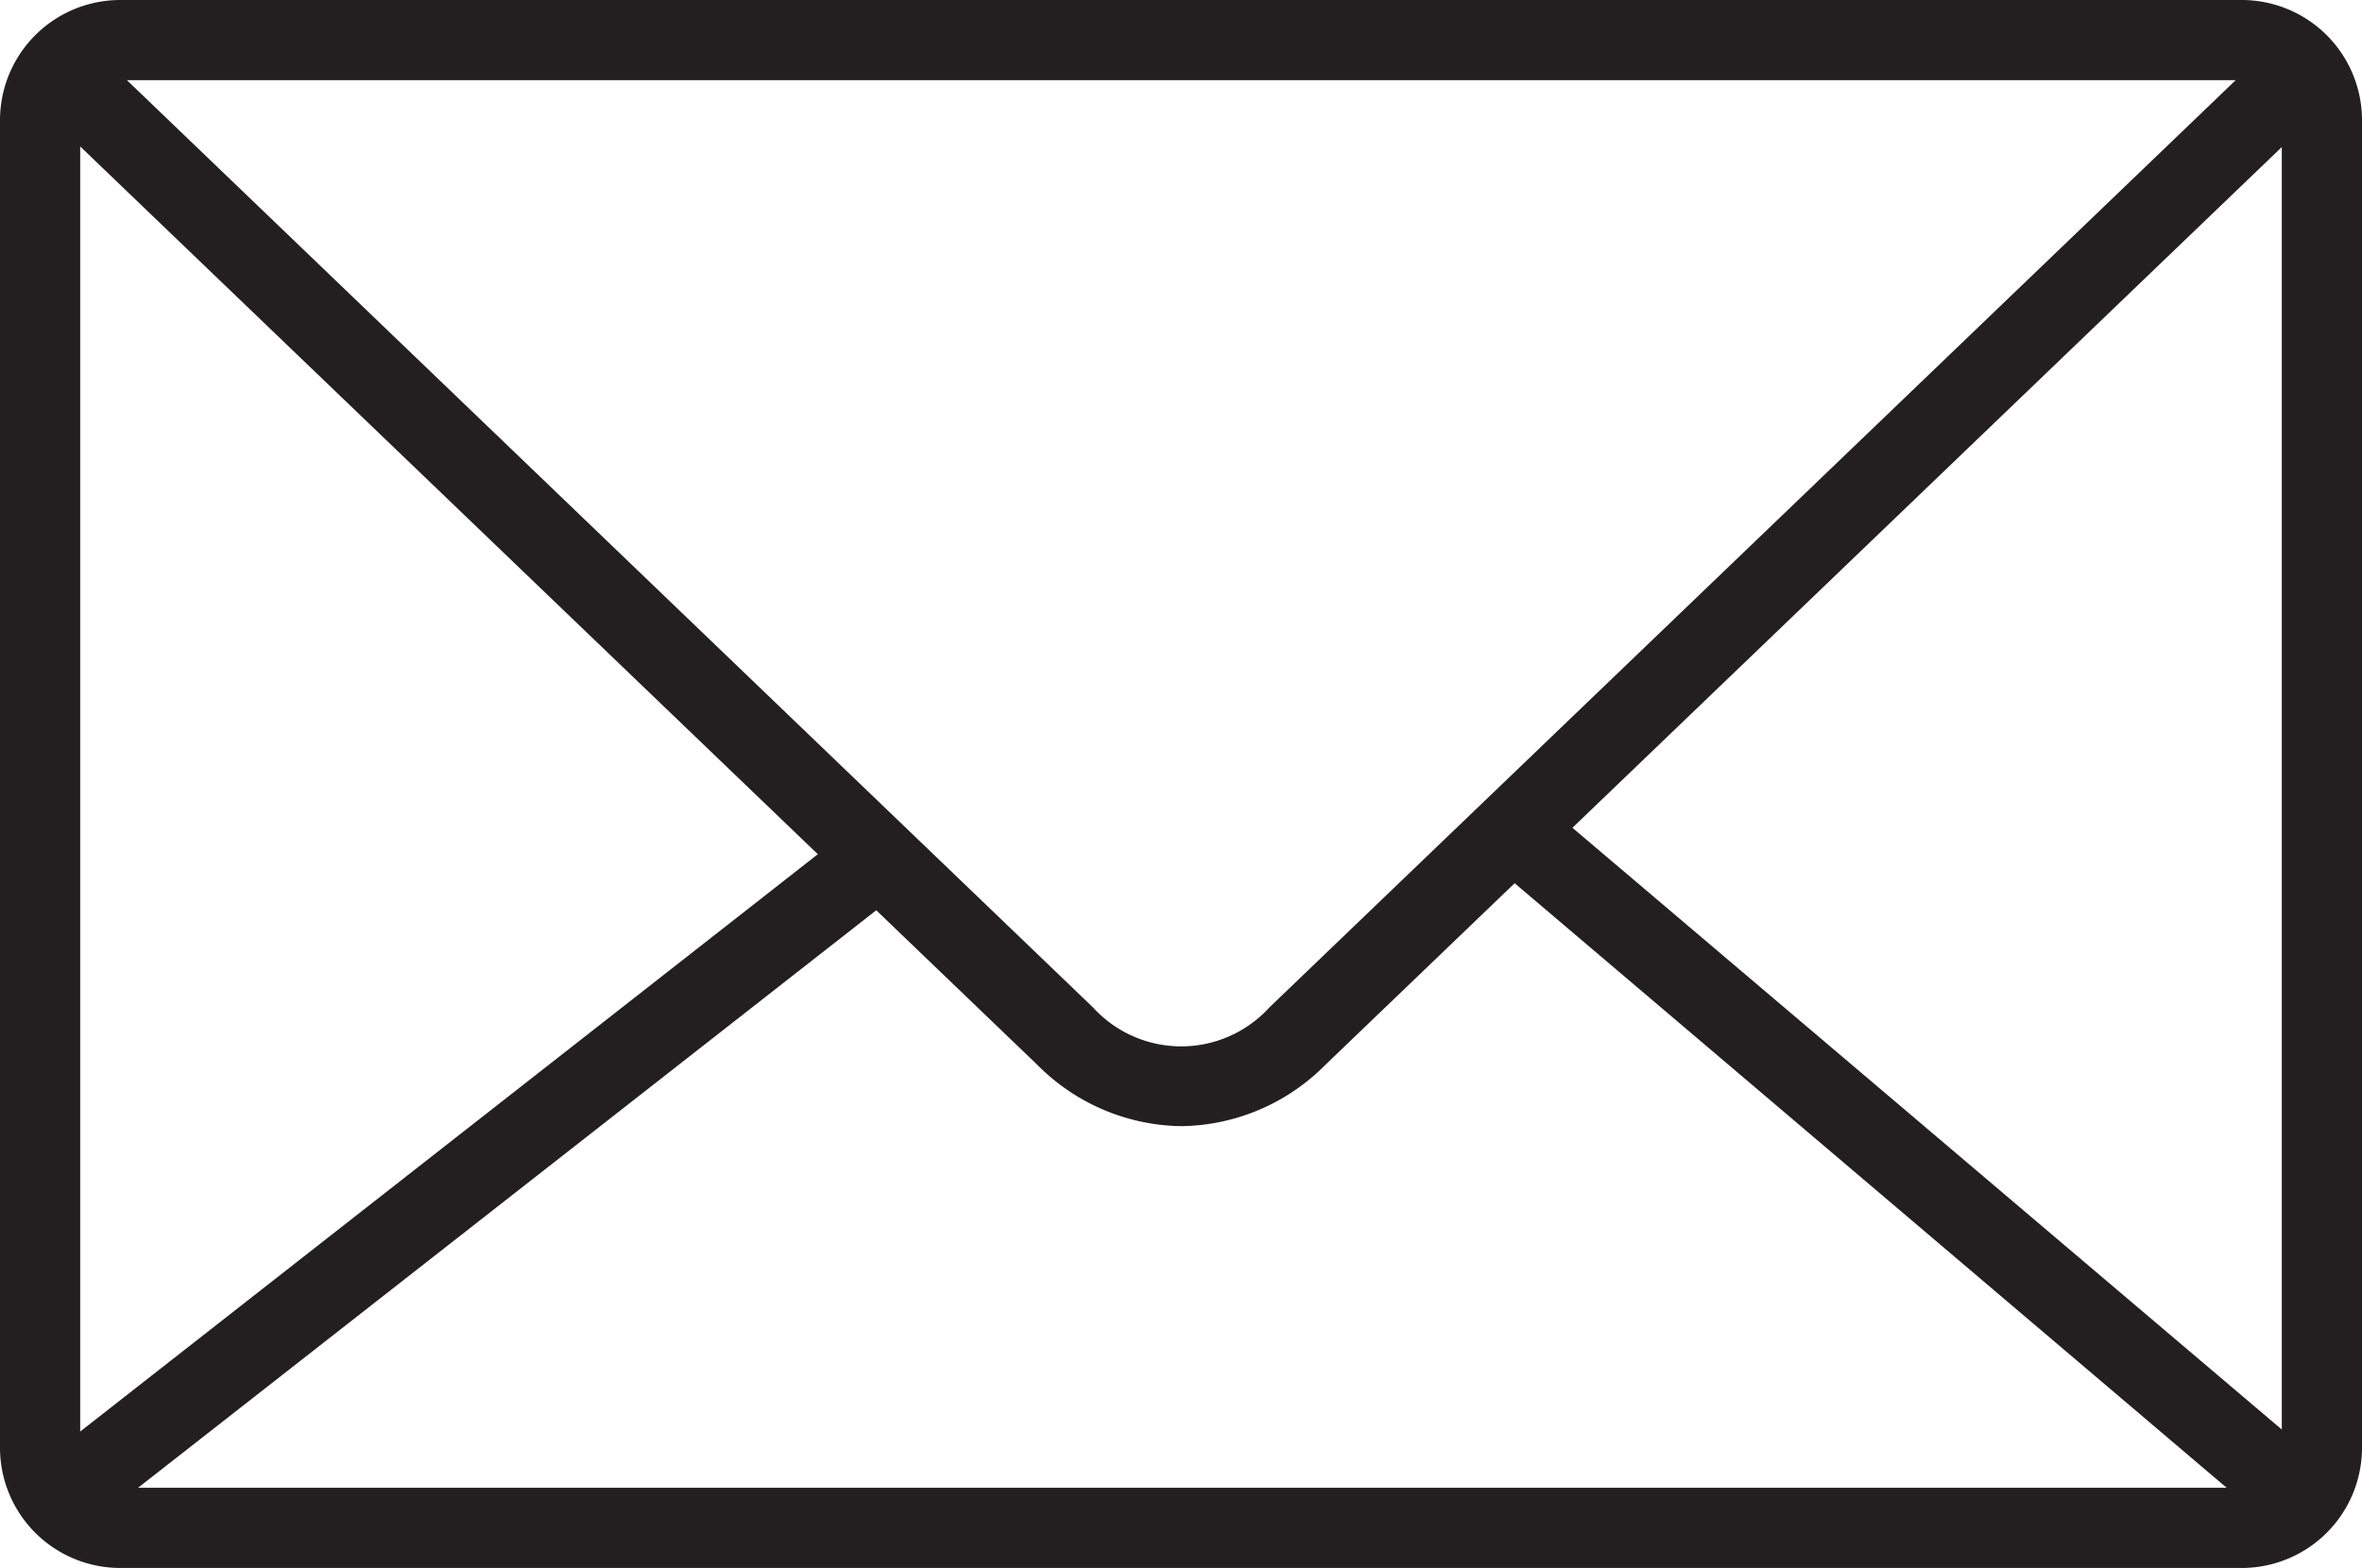 <svg xmlns="http://www.w3.org/2000/svg" width="29.451" height="19.555" viewBox="0 0 29.451 19.555">
  <g id="Mail" transform="translate(0.5 0.5)">
    <path id="Rectangle_4041" data-name="Rectangle 4041" d="M1-.5H27.451a1.5,1.5,0,0,1,1.5,1.5V17.555a1.5,1.5,0,0,1-1.5,1.5H1a1.5,1.5,0,0,1-1.5-1.5V1A1.5,1.5,0,0,1,1-.5ZM27.451,18.055a.5.5,0,0,0,.5-.5V1a.5.5,0,0,0-.5-.5H1A.5.5,0,0,0,.5,1V17.555a.5.5,0,0,0,.5.5Z" fill="#231f20"/>
    <path id="Path_20797" data-name="Path 20797" d="M664.566,1805.833a2.574,2.574,0,0,1-1.792-.765L650.408,1793.2a.5.5,0,1,1,.693-.721l12.367,11.873a1.488,1.488,0,0,0,2.2,0l12.371-11.874a.5.5,0,0,1,.693.721l-12.37,11.873A2.571,2.571,0,0,1,664.566,1805.833Z" transform="translate(-650.34 -1792.288)" fill="#231f20"/>
    <path id="Path_27950" data-name="Path 27950" d="M0,12.208a.5.5,0,0,1-.394-.192.5.5,0,0,1,.086-.7L9.651,3.52a.5.5,0,1,1,.616.787L.308,12.1A.5.5,0,0,1,0,12.208Z" transform="translate(0.438 6.327)" fill="#231f20"/>
    <path id="Line_12226" data-name="Line 12226" d="M9.513,8.58a.5.5,0,0,1-.323-.119L-.324.381a.5.5,0,0,1-.057-.7.5.5,0,0,1,.7-.057L9.837,7.7a.5.5,0,0,1-.324.881Z" transform="translate(18.5 9.956)" fill="#231f20"/>
  </g>
</svg>
